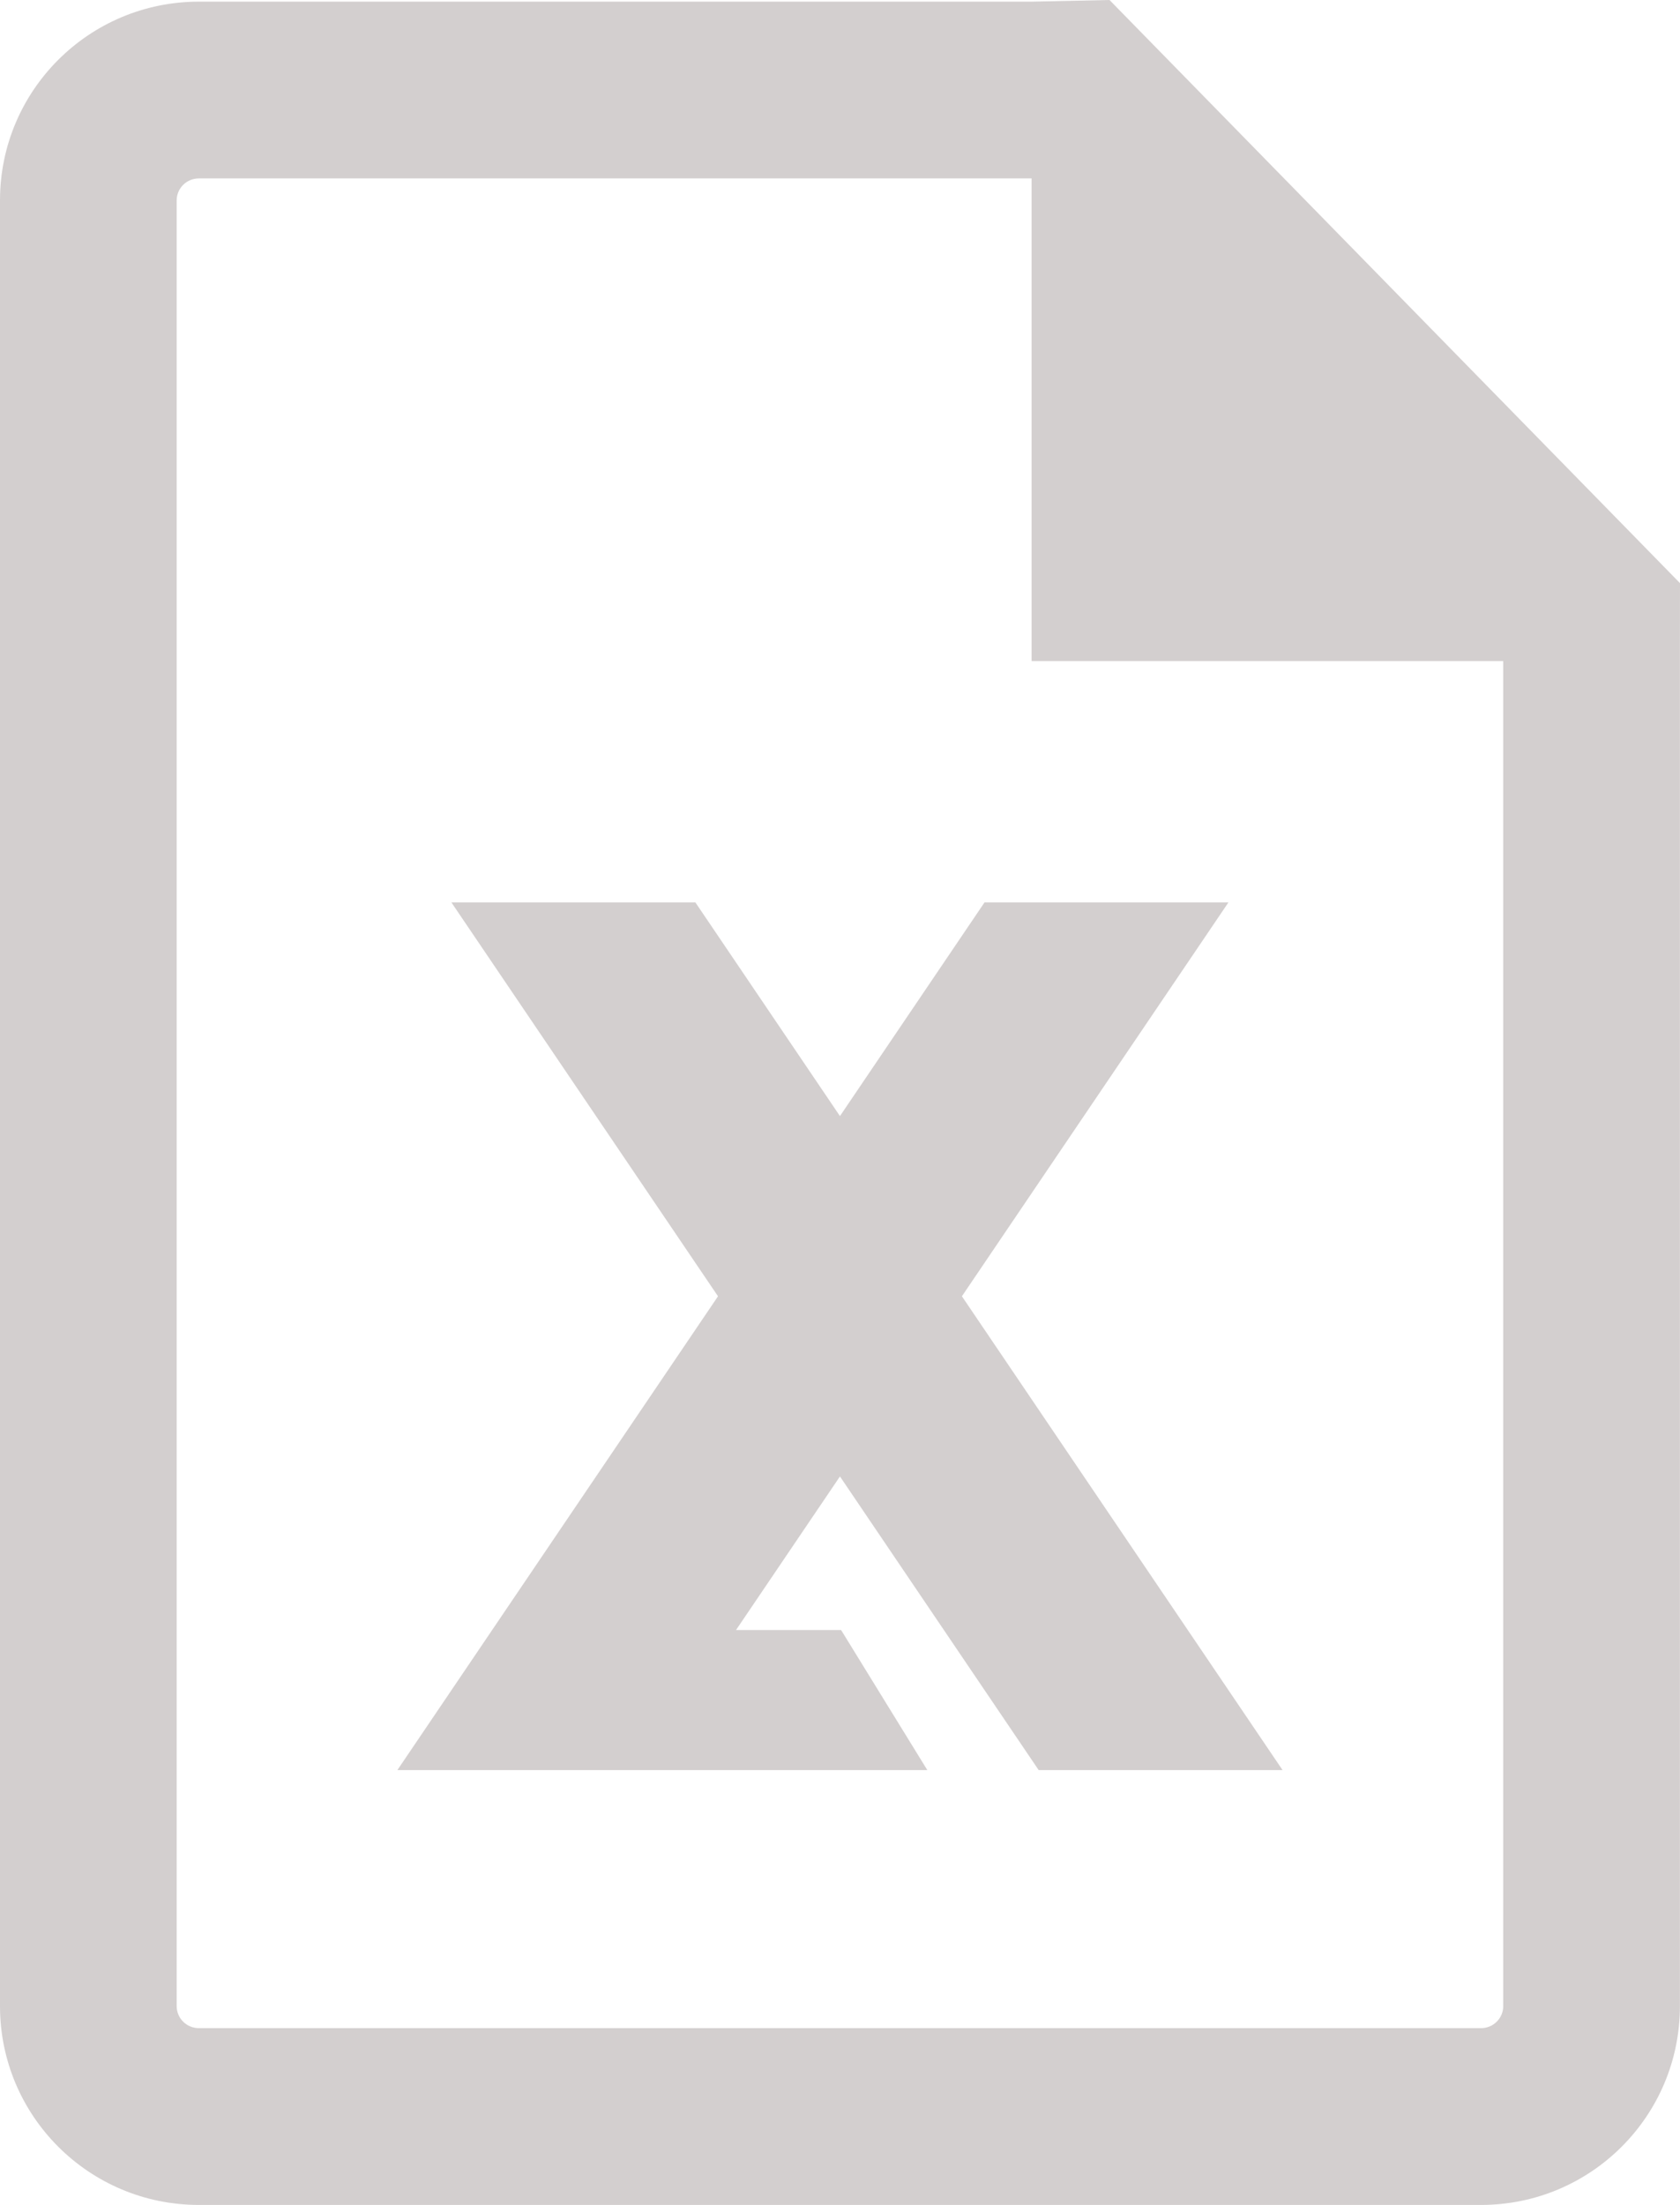 <svg fill="#D3CFCF" xmlns="http://www.w3.org/2000/svg" xmlns:xlink="http://www.w3.org/1999/xlink" version="1.1" x="0px" y="0px" viewBox="0 0 76.222 100" enable-background="new 0 0 76.222 100" xml:space="preserve"><g><g><g><g><path d="M50.339,0l-3.535,0.075H9.022C4.038,0.075,0,4.108,0,9.088v81.896C0,95.965,4.038,100,9.022,100h58.176      c4.982,0,9.02-4.035,9.02-9.017V29.982l0.004-3.535L50.339,0z M68.202,90.983c0,0.552-0.451,0.999-1.003,0.999H9.022      c-0.558,0-1.006-0.447-1.006-0.999V9.088c0-0.548,0.448-0.996,1.006-0.996h37.782v21.891h21.397V90.983z"></path></g></g></g><polygon points="47.125,80.28 58.191,80.28 43.642,58.79 55.734,40.927 44.668,40.927 38.109,50.618 31.55,40.927 20.48,40.927    32.576,58.79 18.028,80.28 28.601,80.28 29.09,80.28 42.074,80.28 38.161,73.927 33.393,73.927 38.109,66.961  "></polygon></g></svg>